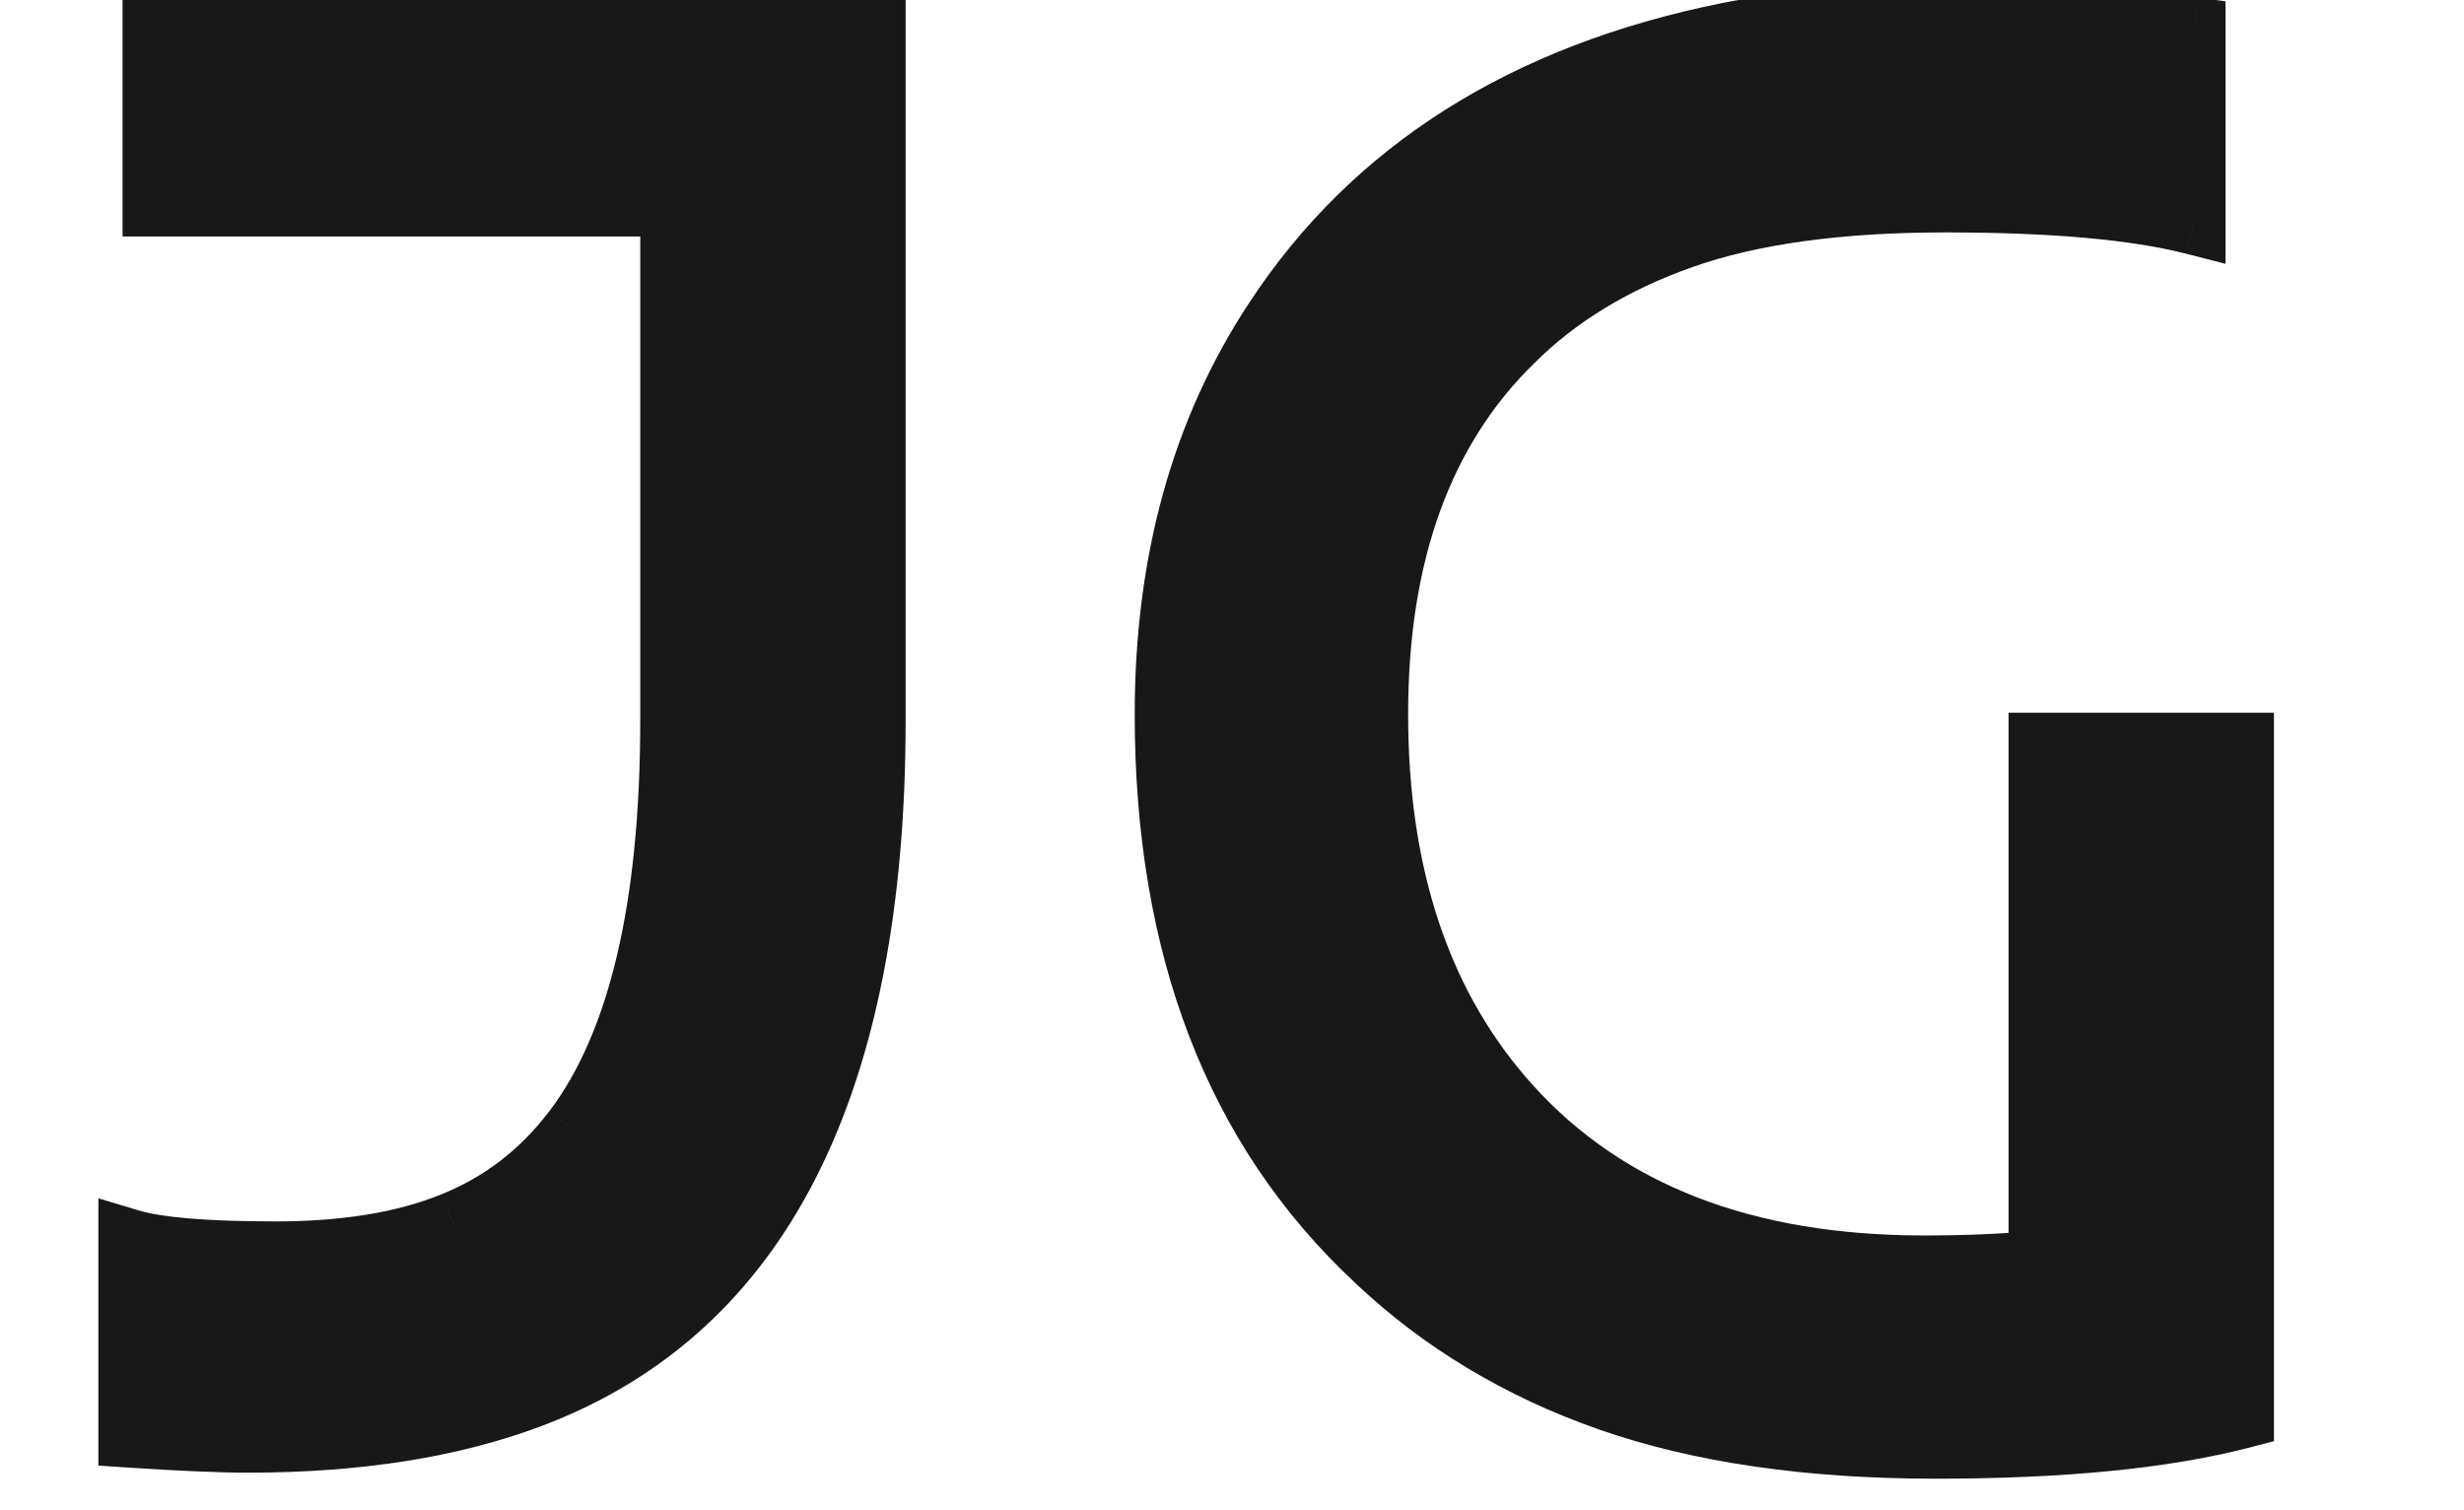 <svg width="31" height="19" viewBox="0 0 31 19" fill="none" xmlns="http://www.w3.org/2000/svg">
<path d="M28.209 17.822C27.236 18.076 25.949 18.203 24.35 18.203C22.759 18.203 21.392 18.004 20.249 17.606C19.115 17.209 18.137 16.62 17.316 15.842C15.556 14.2 14.676 11.915 14.676 8.986C14.676 7.074 15.133 5.423 16.047 4.035C17.283 2.148 19.183 0.946 21.747 0.43C22.534 0.277 23.499 0.201 24.642 0.201C25.784 0.201 26.77 0.256 27.6 0.366V2.804C26.872 2.618 25.831 2.524 24.477 2.524C23.131 2.524 22.026 2.677 21.163 2.981C20.3 3.286 19.585 3.722 19.018 4.289C17.884 5.398 17.316 6.964 17.316 8.986C17.316 11.043 17.875 12.689 18.992 13.925C20.211 15.271 21.95 15.943 24.21 15.943C24.735 15.943 25.221 15.922 25.67 15.88V9.367H28.209V17.822Z" fill="#181818"/>
<path d="M28.209 17.822L28.31 18.209L28.609 18.131V17.822H28.209ZM20.249 17.606L20.117 17.984L20.117 17.984L20.249 17.606ZM17.316 15.842L17.592 15.552L17.589 15.549L17.316 15.842ZM16.047 4.035L16.381 4.255L16.381 4.254L16.047 4.035ZM21.747 0.43L21.671 0.037L21.668 0.038L21.747 0.43ZM27.6 0.366H28V0.016L27.652 -0.03L27.6 0.366ZM27.6 2.804L27.5 3.191L28 3.319V2.804H27.6ZM19.018 4.289L19.297 4.575L19.3 4.572L19.018 4.289ZM18.992 13.925L18.695 14.193L18.696 14.193L18.992 13.925ZM25.67 15.88L25.707 16.278L26.07 16.244V15.88H25.67ZM25.67 9.367V8.967H25.27V9.367H25.67ZM28.209 9.367H28.609V8.967H28.209V9.367ZM28.108 17.435C27.181 17.677 25.933 17.803 24.35 17.803V18.603C25.966 18.603 27.29 18.475 28.31 18.209L28.108 17.435ZM24.35 17.803C22.79 17.803 21.47 17.608 20.381 17.229L20.117 17.984C21.313 18.401 22.727 18.603 24.35 18.603V17.803ZM20.381 17.229C19.297 16.849 18.369 16.289 17.592 15.552L17.041 16.132C17.906 16.952 18.933 17.569 20.117 17.984L20.381 17.229ZM17.589 15.549C15.927 13.999 15.076 11.83 15.076 8.986H14.276C14.276 12 15.185 14.401 17.044 16.134L17.589 15.549ZM15.076 8.986C15.076 7.14 15.516 5.568 16.381 4.255L15.713 3.815C14.749 5.278 14.276 7.007 14.276 8.986H15.076ZM16.381 4.254C17.549 2.471 19.348 1.321 21.826 0.822L21.668 0.038C19.017 0.571 17.016 1.825 15.712 3.816L16.381 4.254ZM21.823 0.822C22.577 0.676 23.515 0.601 24.642 0.601V-0.199C23.483 -0.199 22.491 -0.122 21.671 0.037L21.823 0.822ZM24.642 0.601C25.773 0.601 26.74 0.656 27.547 0.763L27.652 -0.03C26.8 -0.143 25.796 -0.199 24.642 -0.199V0.601ZM27.2 0.366V2.804H28V0.366H27.2ZM27.699 2.416C26.922 2.218 25.842 2.124 24.477 2.124V2.924C25.819 2.924 26.821 3.017 27.5 3.191L27.699 2.416ZM24.477 2.124C23.105 2.124 21.951 2.279 21.03 2.604L21.296 3.359C22.102 3.074 23.157 2.924 24.477 2.924V2.124ZM21.03 2.604C20.118 2.926 19.35 3.391 18.735 4.006L19.3 4.572C19.82 4.053 20.481 3.646 21.296 3.359L21.03 2.604ZM18.738 4.003C17.507 5.206 16.916 6.887 16.916 8.986H17.716C17.716 7.04 18.26 5.589 19.297 4.575L18.738 4.003ZM16.916 8.986C16.916 11.118 17.497 12.868 18.695 14.193L19.289 13.656C18.253 12.511 17.716 10.968 17.716 8.986H16.916ZM18.696 14.193C20.008 15.643 21.867 16.343 24.21 16.343V15.543C22.034 15.543 20.414 14.899 19.289 13.656L18.696 14.193ZM24.21 16.343C24.745 16.343 25.245 16.322 25.707 16.278L25.632 15.482C25.198 15.523 24.724 15.543 24.21 15.543V16.343ZM26.07 15.88V9.367H25.27V15.88H26.07ZM25.67 9.767H28.209V8.967H25.67V9.767ZM27.809 9.367V17.822H28.609V9.367H27.809Z" fill="#181818"/>
<path d="M3.123 18.127C2.768 18.127 2.272 18.106 1.638 18.064V15.613C1.976 15.715 2.586 15.766 3.466 15.766C4.354 15.766 5.099 15.643 5.7 15.398C6.31 15.152 6.817 14.763 7.224 14.229C8.045 13.155 8.455 11.432 8.455 9.062V2.575H1.942V0.328H10.994V9.062C10.994 13.65 9.551 16.485 6.665 17.568C5.675 17.941 4.494 18.127 3.123 18.127Z" fill="#181818"/>
<path d="M1.638 18.064H1.238V18.438L1.611 18.463L1.638 18.064ZM1.638 15.613L1.753 15.23L1.238 15.076V15.613H1.638ZM5.7 15.398L5.551 15.026L5.549 15.027L5.7 15.398ZM7.224 14.229L6.906 13.987L6.905 13.987L7.224 14.229ZM8.455 2.575H8.855V2.175H8.455V2.575ZM1.942 2.575H1.542V2.975H1.942V2.575ZM1.942 0.328V-0.072H1.542V0.328H1.942ZM10.994 0.328H11.394V-0.072H10.994V0.328ZM6.665 17.568L6.524 17.194L6.524 17.194L6.665 17.568ZM3.123 17.727C2.781 17.727 2.296 17.706 1.664 17.664L1.611 18.463C2.249 18.505 2.754 18.527 3.123 18.527V17.727ZM2.038 18.064V15.613H1.238V18.064H2.038ZM1.523 15.996C1.924 16.117 2.588 16.166 3.466 16.166V15.366C2.584 15.366 2.028 15.313 1.753 15.23L1.523 15.996ZM3.466 16.166C4.388 16.166 5.188 16.039 5.851 15.768L5.549 15.027C5.01 15.247 4.321 15.366 3.466 15.366V16.166ZM5.85 15.768C6.527 15.496 7.093 15.061 7.542 14.472L6.905 13.987C6.542 14.464 6.092 14.809 5.551 15.026L5.85 15.768ZM7.542 14.472C8.443 13.292 8.855 11.461 8.855 9.062H8.055C8.055 11.403 7.646 13.017 6.906 13.987L7.542 14.472ZM8.855 9.062V2.575H8.055V9.062H8.855ZM8.455 2.175H1.942V2.975H8.455V2.175ZM2.342 2.575V0.328H1.542V2.575H2.342ZM1.942 0.728H10.994V-0.072H1.942V0.728ZM10.594 0.328V9.062H11.394V0.328H10.594ZM10.594 9.062C10.594 13.579 9.181 16.197 6.524 17.194L6.806 17.943C9.922 16.773 11.394 13.72 11.394 9.062H10.594ZM6.524 17.194C5.59 17.545 4.46 17.727 3.123 17.727V18.527C4.529 18.527 5.759 18.336 6.806 17.943L6.524 17.194Z" fill="#181818"/>
</svg>
